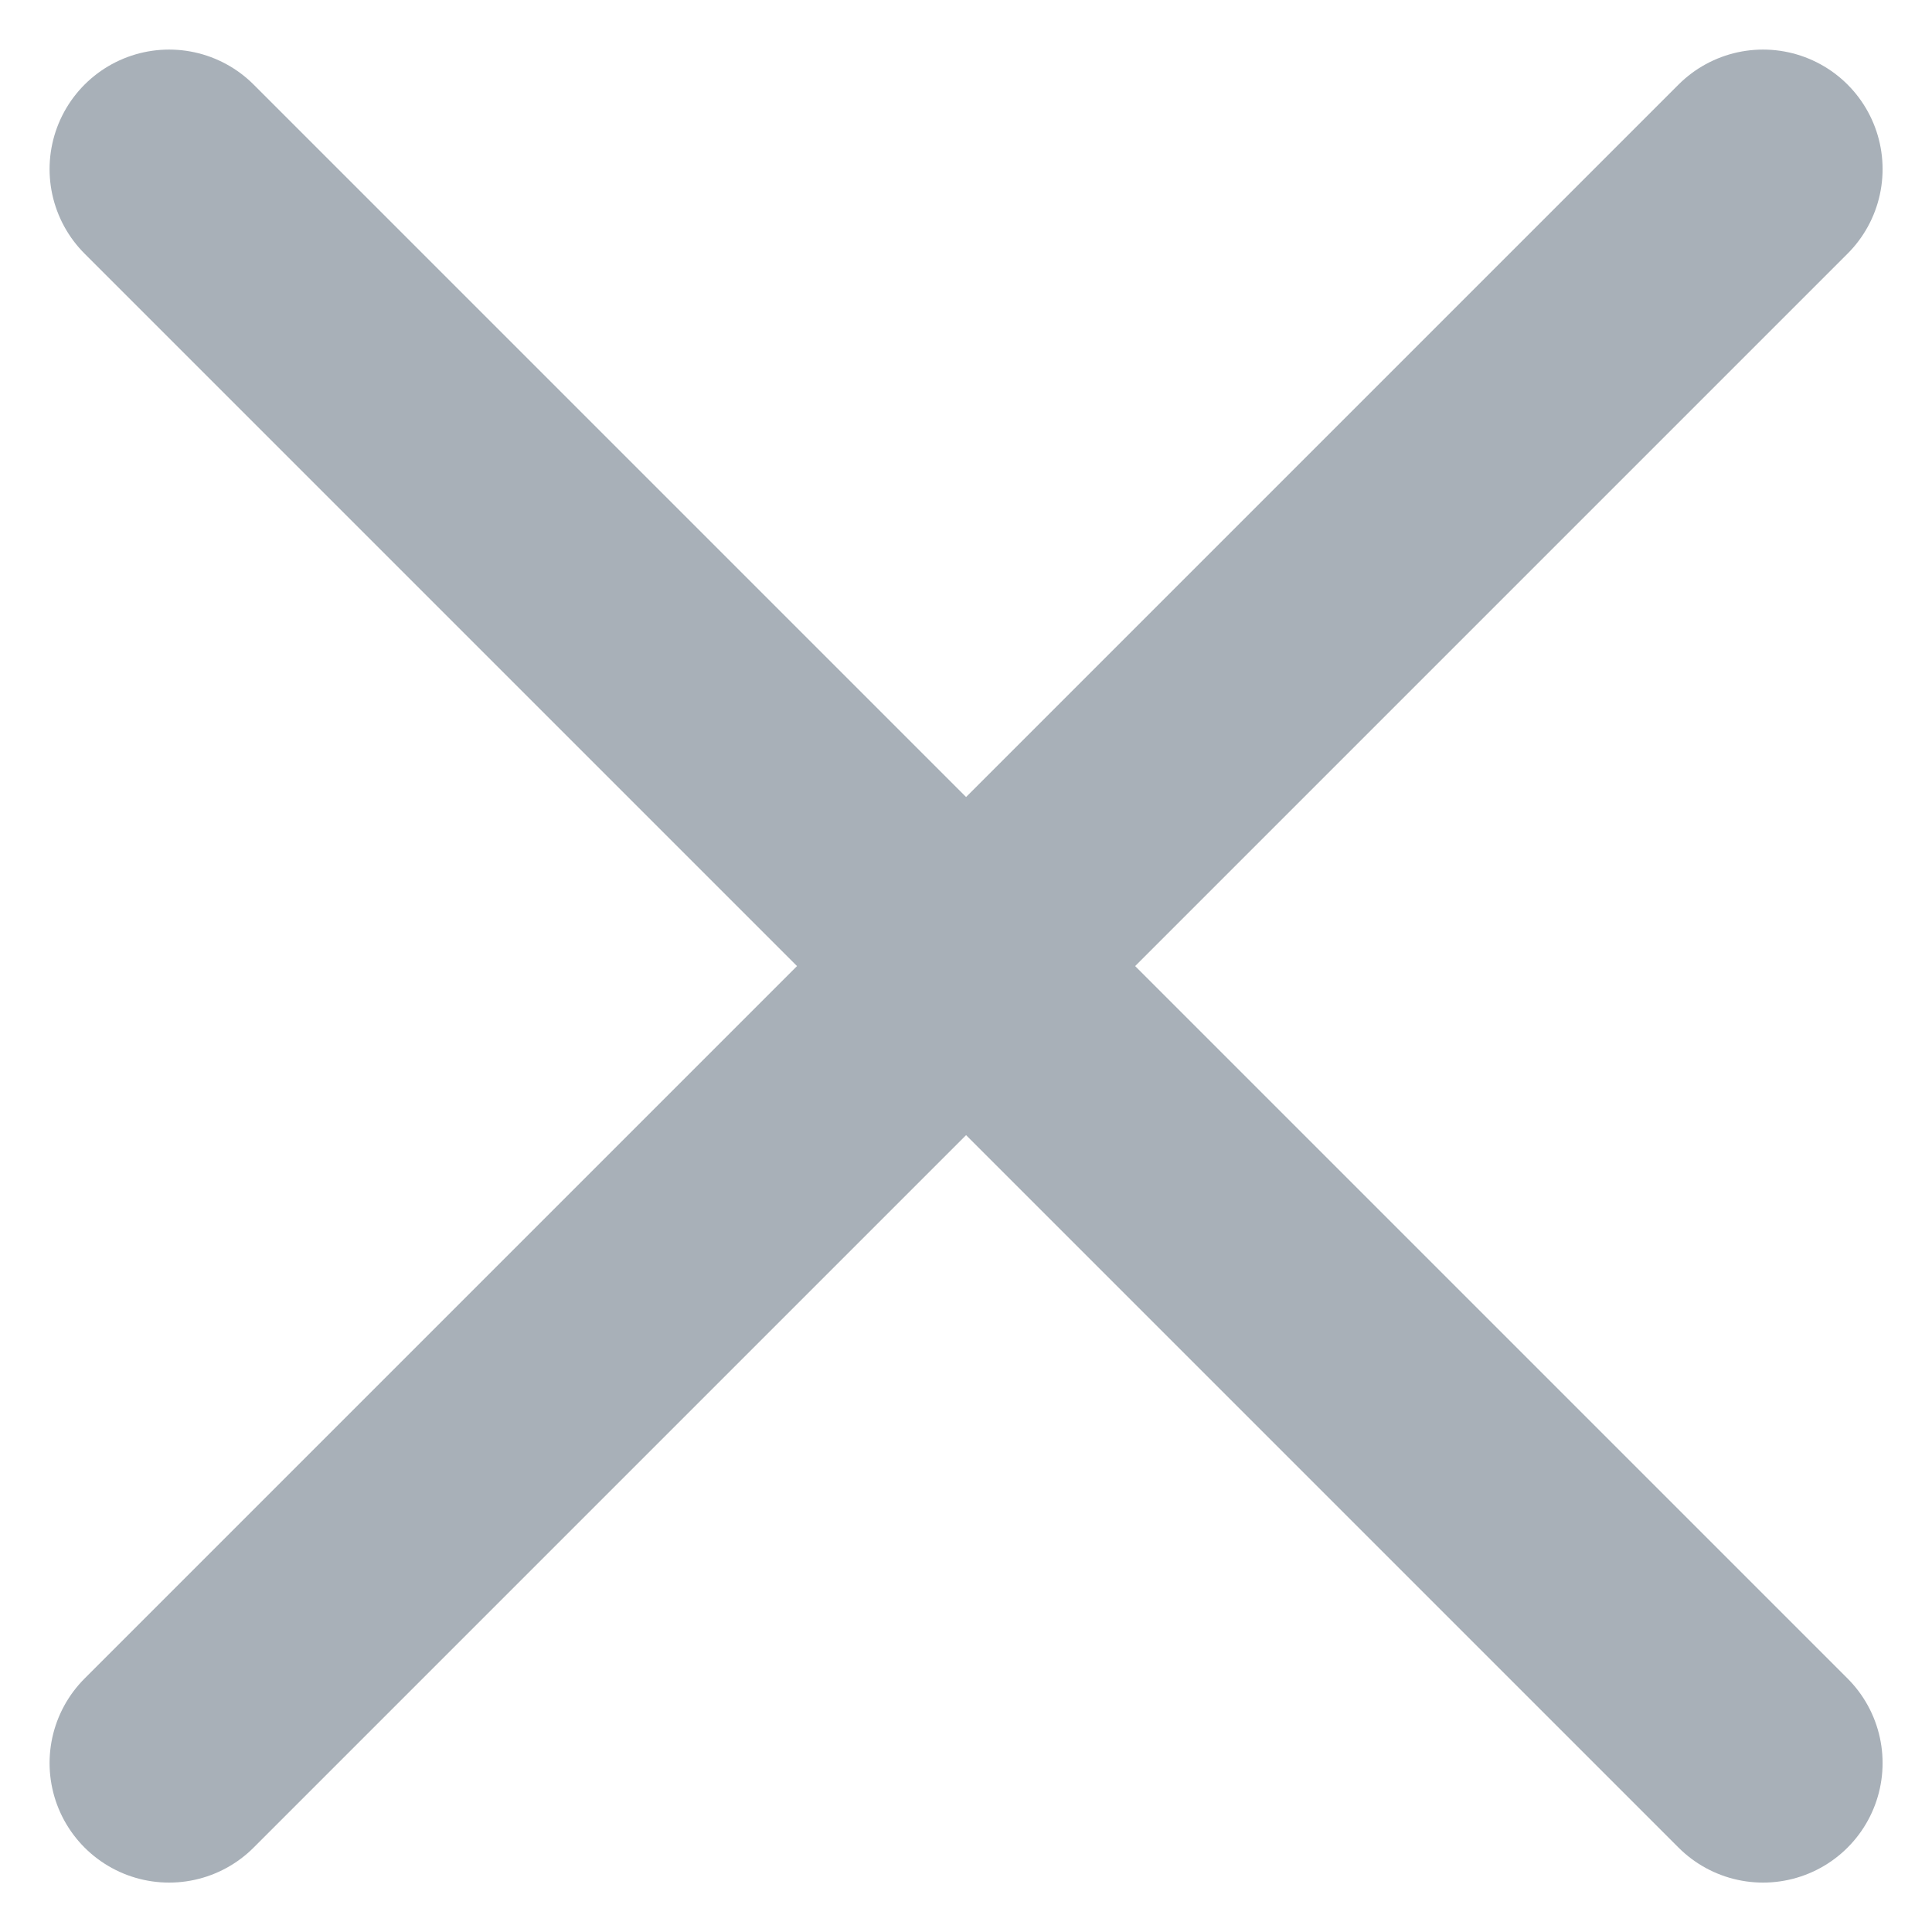 <svg xmlns="http://www.w3.org/2000/svg" width="12.121" height="12.121" viewBox="0 0 12.121 12.121">
  <g id="Close_Icon" data-name="Close Icon" transform="translate(0.561 1.061)">
    <line id="Line_530" data-name="Line 530" x1="10" y2="10" transform="translate(0.5)" fill="none" stroke="#a8b0b8" stroke-linecap="round" stroke-width="1.5"/>
    <line id="Line_545" data-name="Line 545" x2="10" y2="10" transform="translate(0.5)" fill="none" stroke="#a8b0b8" stroke-linecap="round" stroke-width="1.5"/>
  </g>
</svg>
